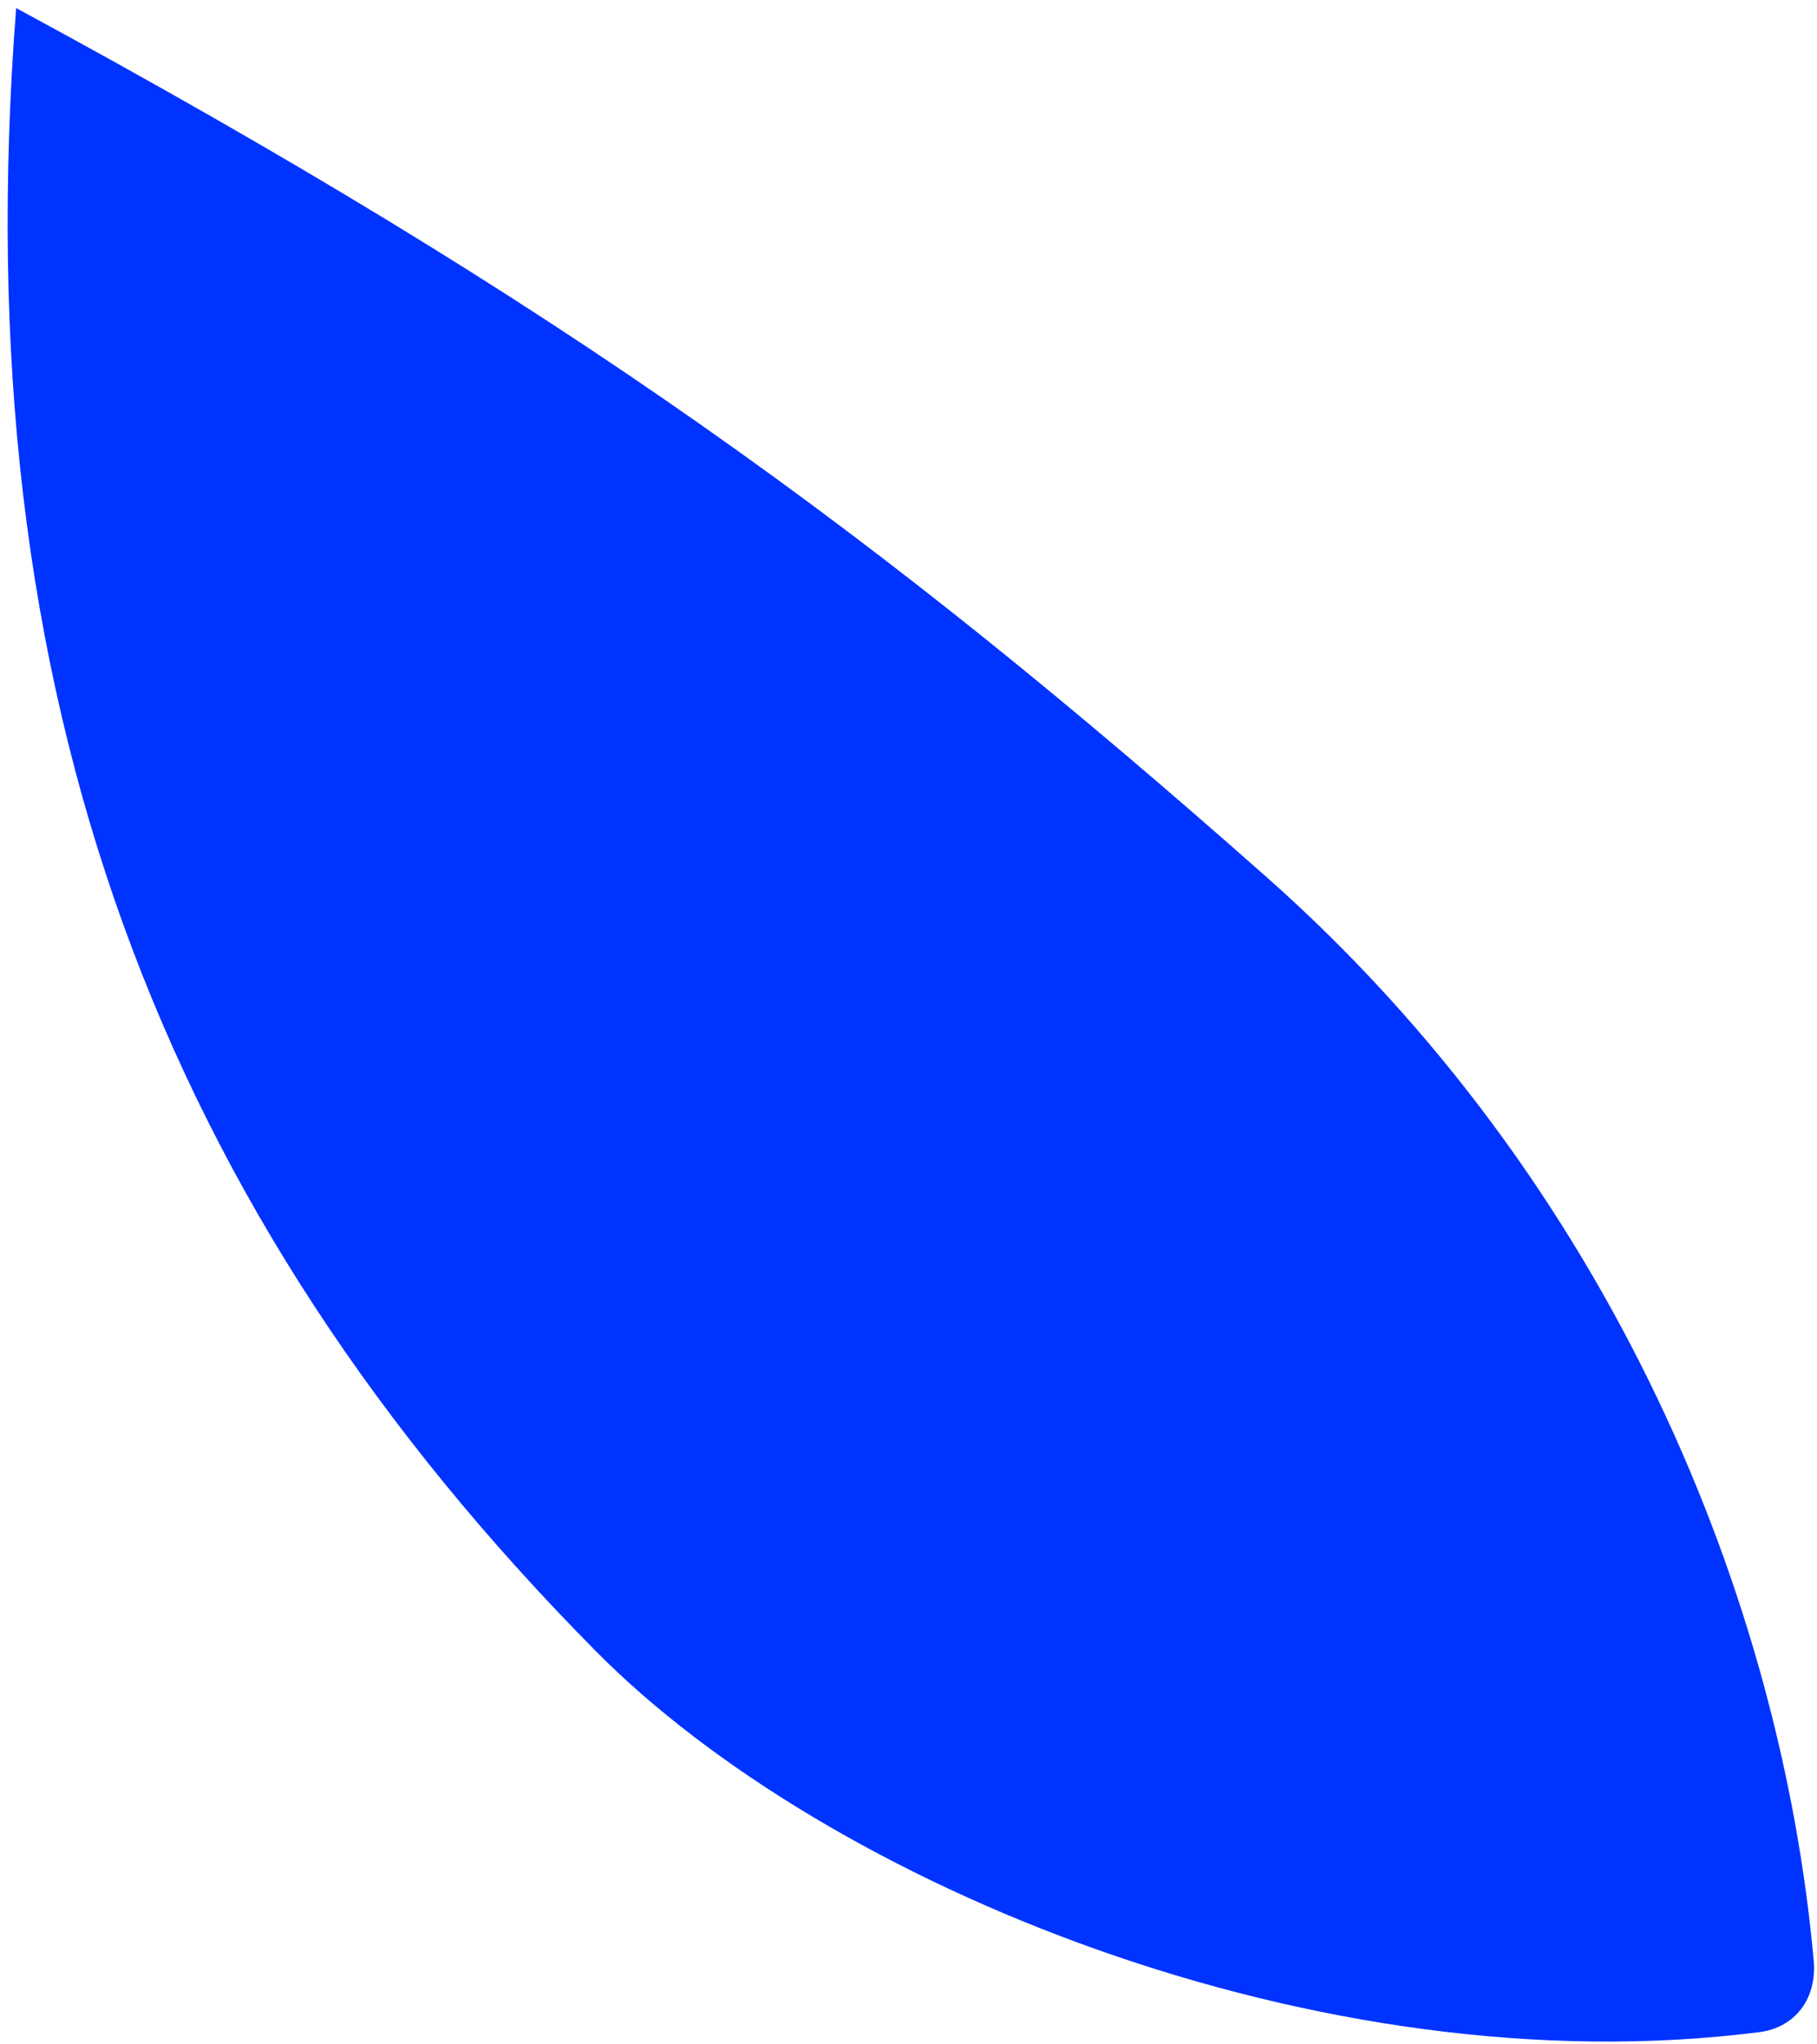 <?xml version="1.0" encoding="UTF-8"?><svg xmlns="http://www.w3.org/2000/svg" xmlns:xlink="http://www.w3.org/1999/xlink" xmlns:avocode="https://avocode.com/" id="SVGDoc658096ecce256" width="176px" height="198px" version="1.1" viewBox="0 0 176 198" aria-hidden="true"><defs><linearGradient class="cerosgradient" data-cerosgradient="true" id="CerosGradient_idda745495d" gradientUnits="userSpaceOnUse" x1="50%" y1="100%" x2="50%" y2="0%"><stop offset="0%" stop-color="#d1d1d1"/><stop offset="100%" stop-color="#d1d1d1"/></linearGradient><linearGradient/></defs><g><g clip-path="url(#clip-4EDD879F-29BD-46DA-B560-4888D0380FED)"><path d="M57.684,159.886c-41.993,-42.456 -61.302,-92.147 -56.119,-159.106c53.16,28.762 83.627,51.016 121.026,84.085c33.612,29.721 49.959,70.272 53.089,105.008c0.333,3.69 -1.796,6.5 -5.261,6.943c-42.697,5.45 -90.351,-14.299 -112.735,-36.93" fill="#0033ff" fill-opacity="1"/></g></g></svg>